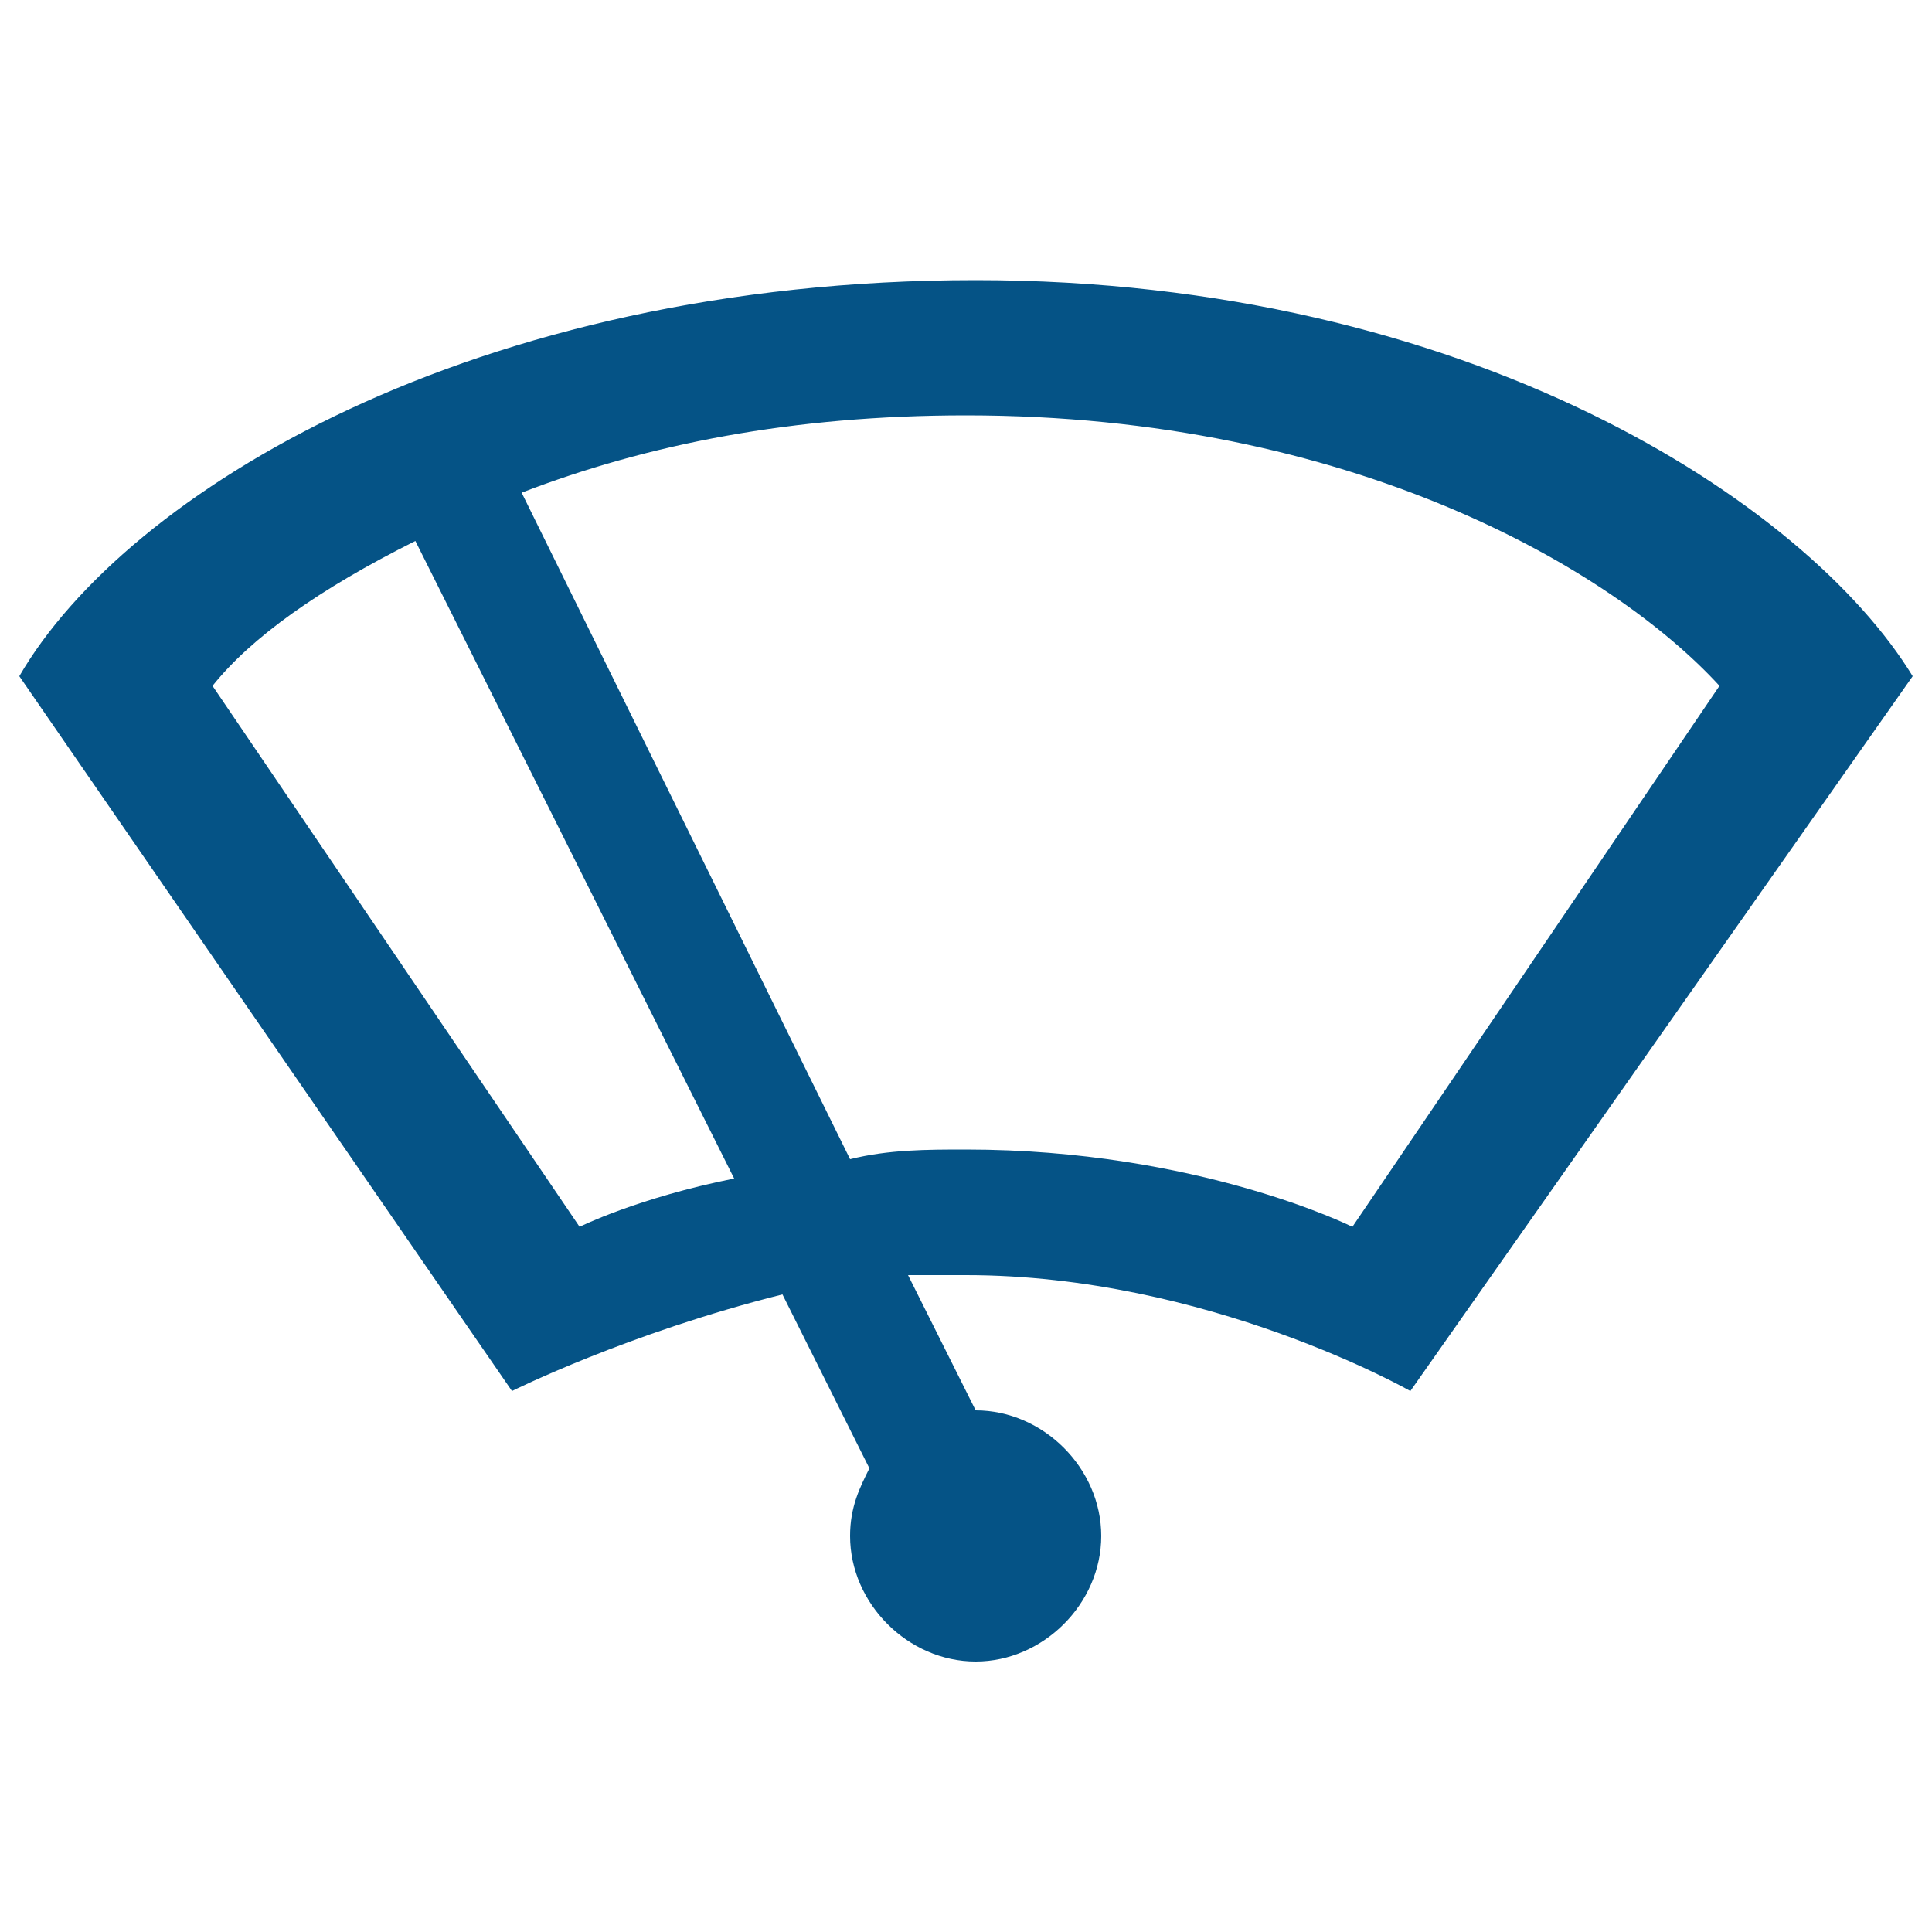 <?xml version="1.0" encoding="utf-8"?>
<!-- Generator: Adobe Illustrator 27.2.0, SVG Export Plug-In . SVG Version: 6.00 Build 0)  -->
<svg version="1.1" id="Layer_1" xmlns="http://www.w3.org/2000/svg" xmlns:xlink="http://www.w3.org/1999/xlink" x="0px" y="0px"
	 viewBox="0 0 20 20" style="enable-background:new 0 0 20 20;" xml:space="preserve">
<style type="text/css">
	.st0{fill:#055386;}
</style>
<path class="st0" d="M10,13.2c2.5,0,4.6,1.2,4.6,1.2L19.8,7c-1.1-1.8-4.6-4.1-9.7-4.1h0C4.9,2.9,1.3,5.1,0.2,7l5.1,7.4
	c0,0,1.2-0.6,2.8-1l0.9,1.8c-0.1,0.2-0.2,0.4-0.2,0.7c0,0.7,0.6,1.3,1.3,1.3c0.7,0,1.3-0.6,1.3-1.3c0-0.7-0.6-1.3-1.3-1.3l-0.7-1.4
	C9.6,13.2,9.8,13.2,10,13.2L10,13.2z M6,12.7L2.2,7.1c0.4-0.5,1.1-1,2.1-1.5c0,0,0,0,0,0l3.3,6.6C6.6,12.4,6,12.7,6,12.7z M5.4,5.1
	C5.4,5.1,5.4,5.1,5.4,5.1C6.7,4.6,8.2,4.3,10,4.3c4,0,6.7,1.6,7.8,2.8L14,12.7c0,0-1.6-0.8-4-0.8h0c-0.4,0-0.8,0-1.2,0.1L5.4,5.1z"
	/>
</svg>
